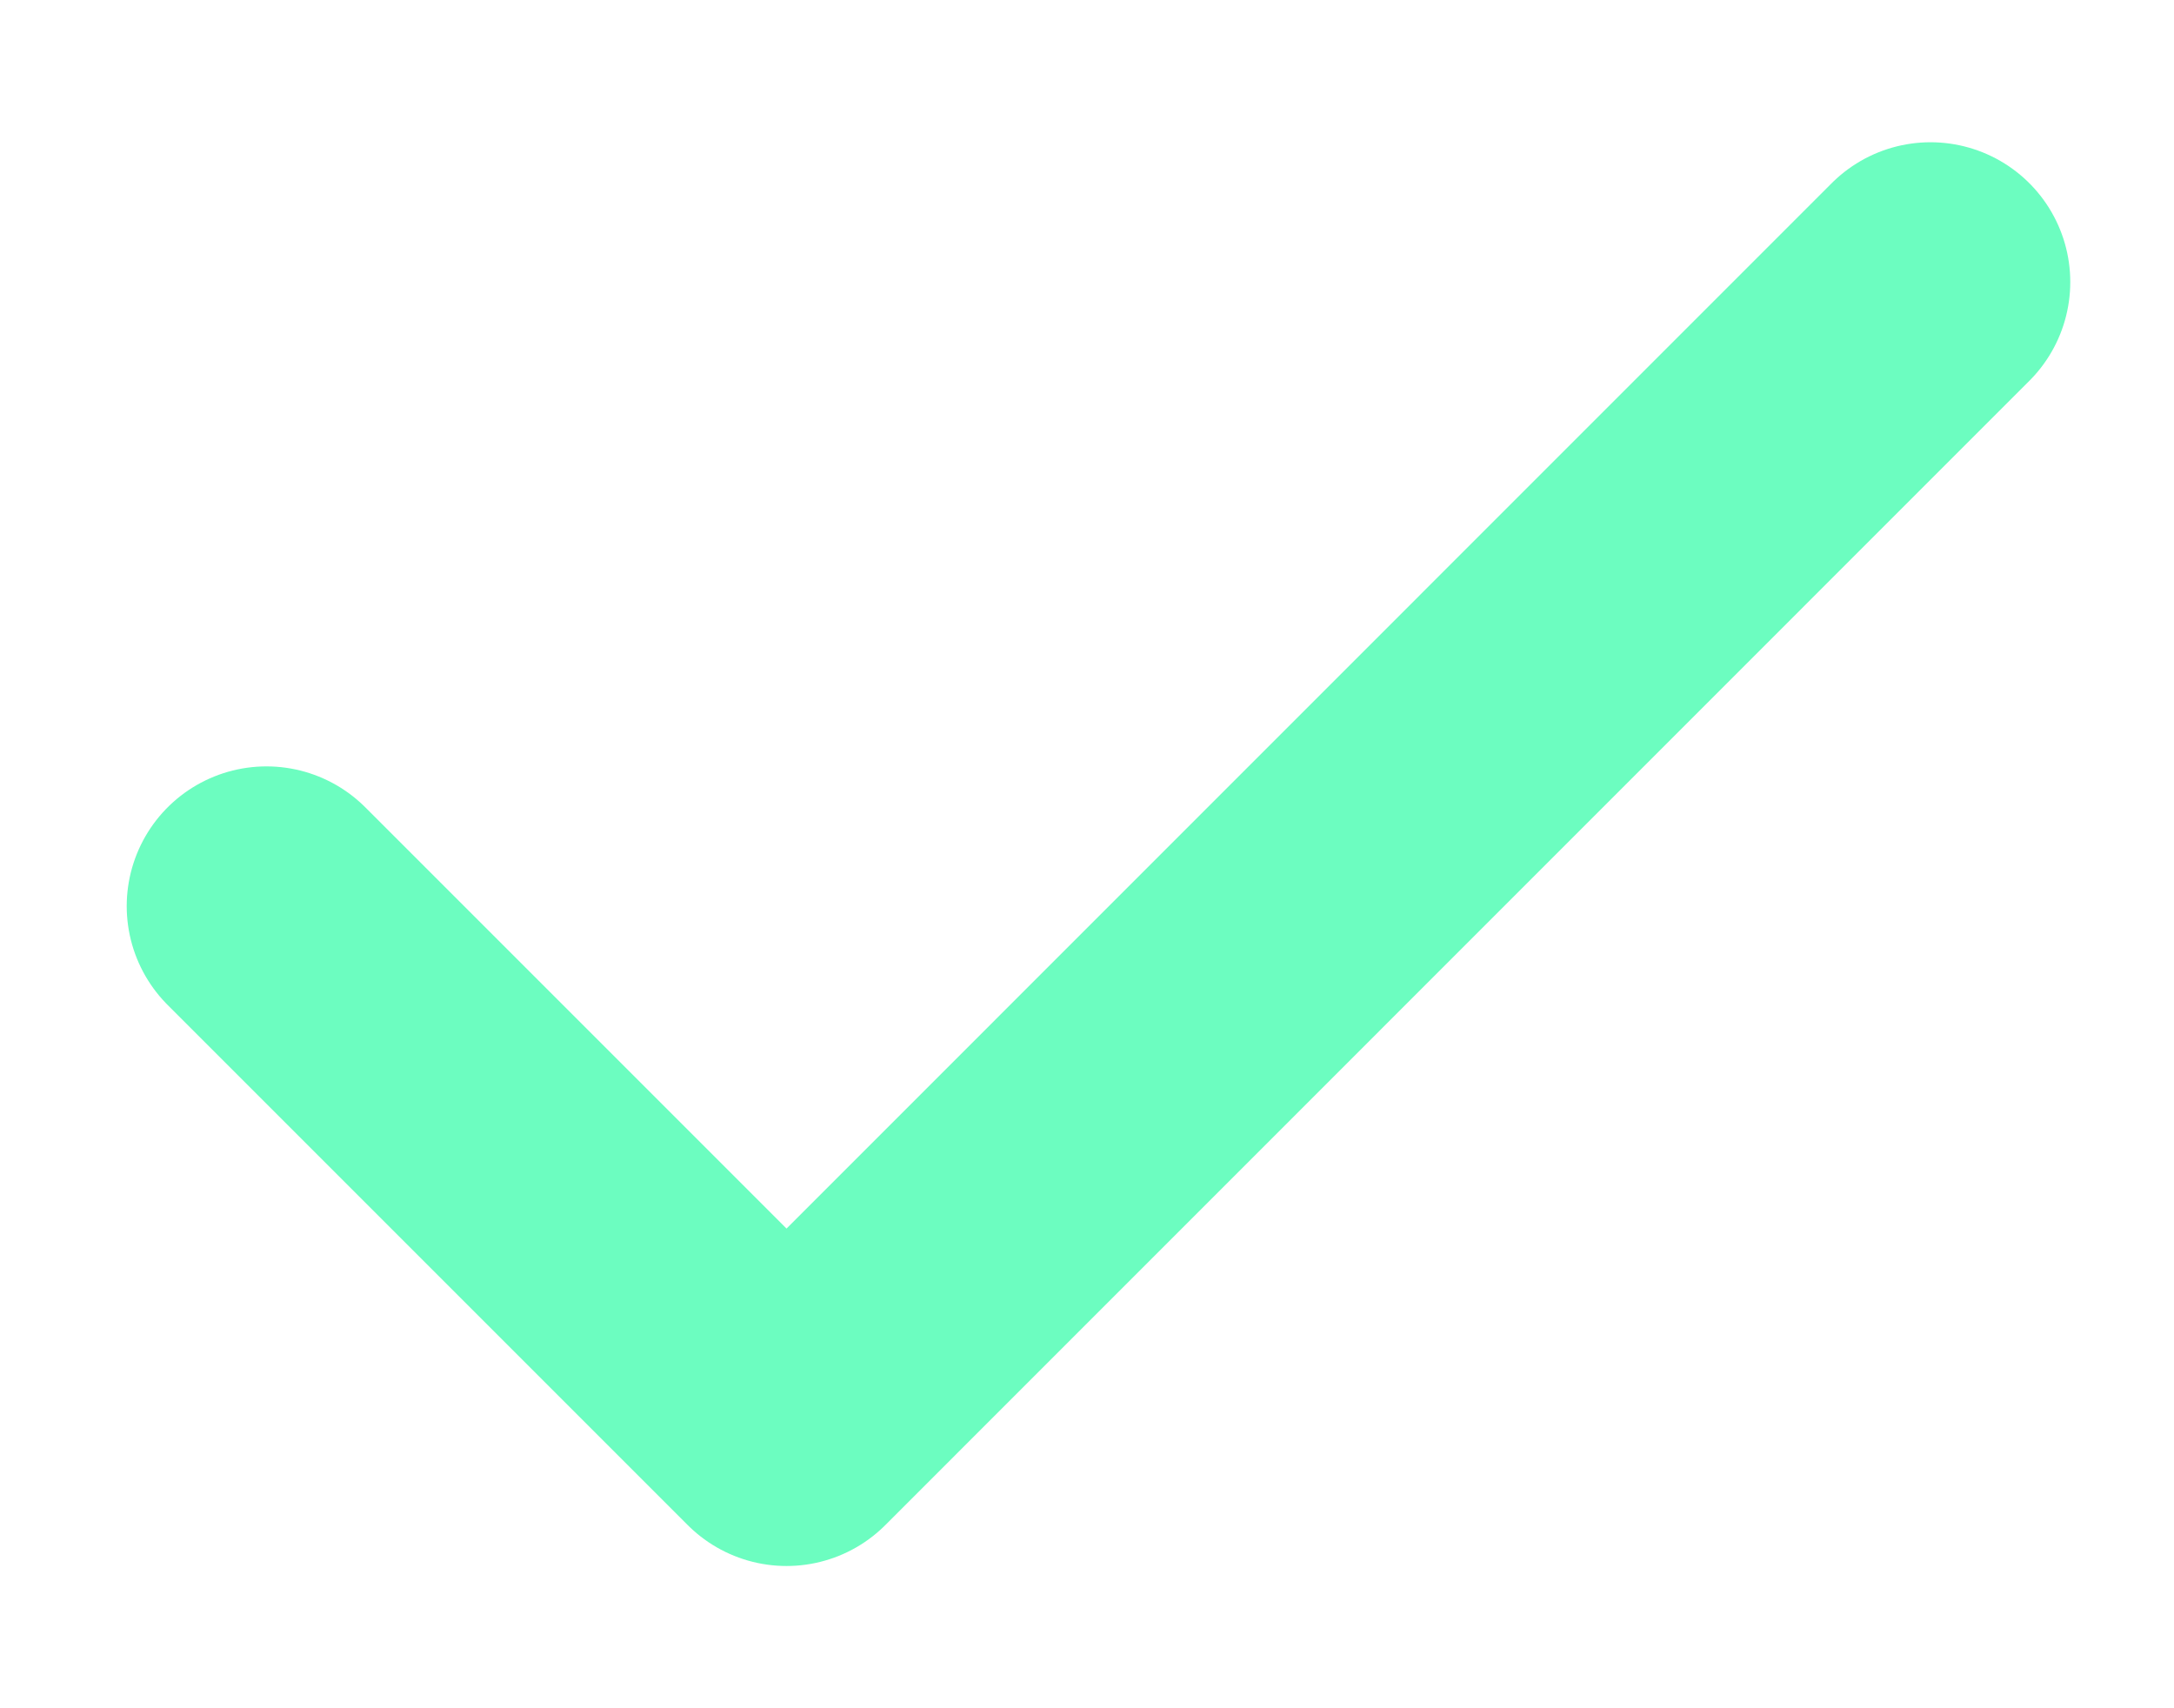 <svg xmlns="http://www.w3.org/2000/svg" width="14" height="11" viewBox="0 0 14 11" fill="none"><path d="M12.432 1.816L5.065 9.184L1.716 5.835" stroke="#6CFDC0" stroke-width="1.8" stroke-linecap="round" stroke-linejoin="round"></path></svg>